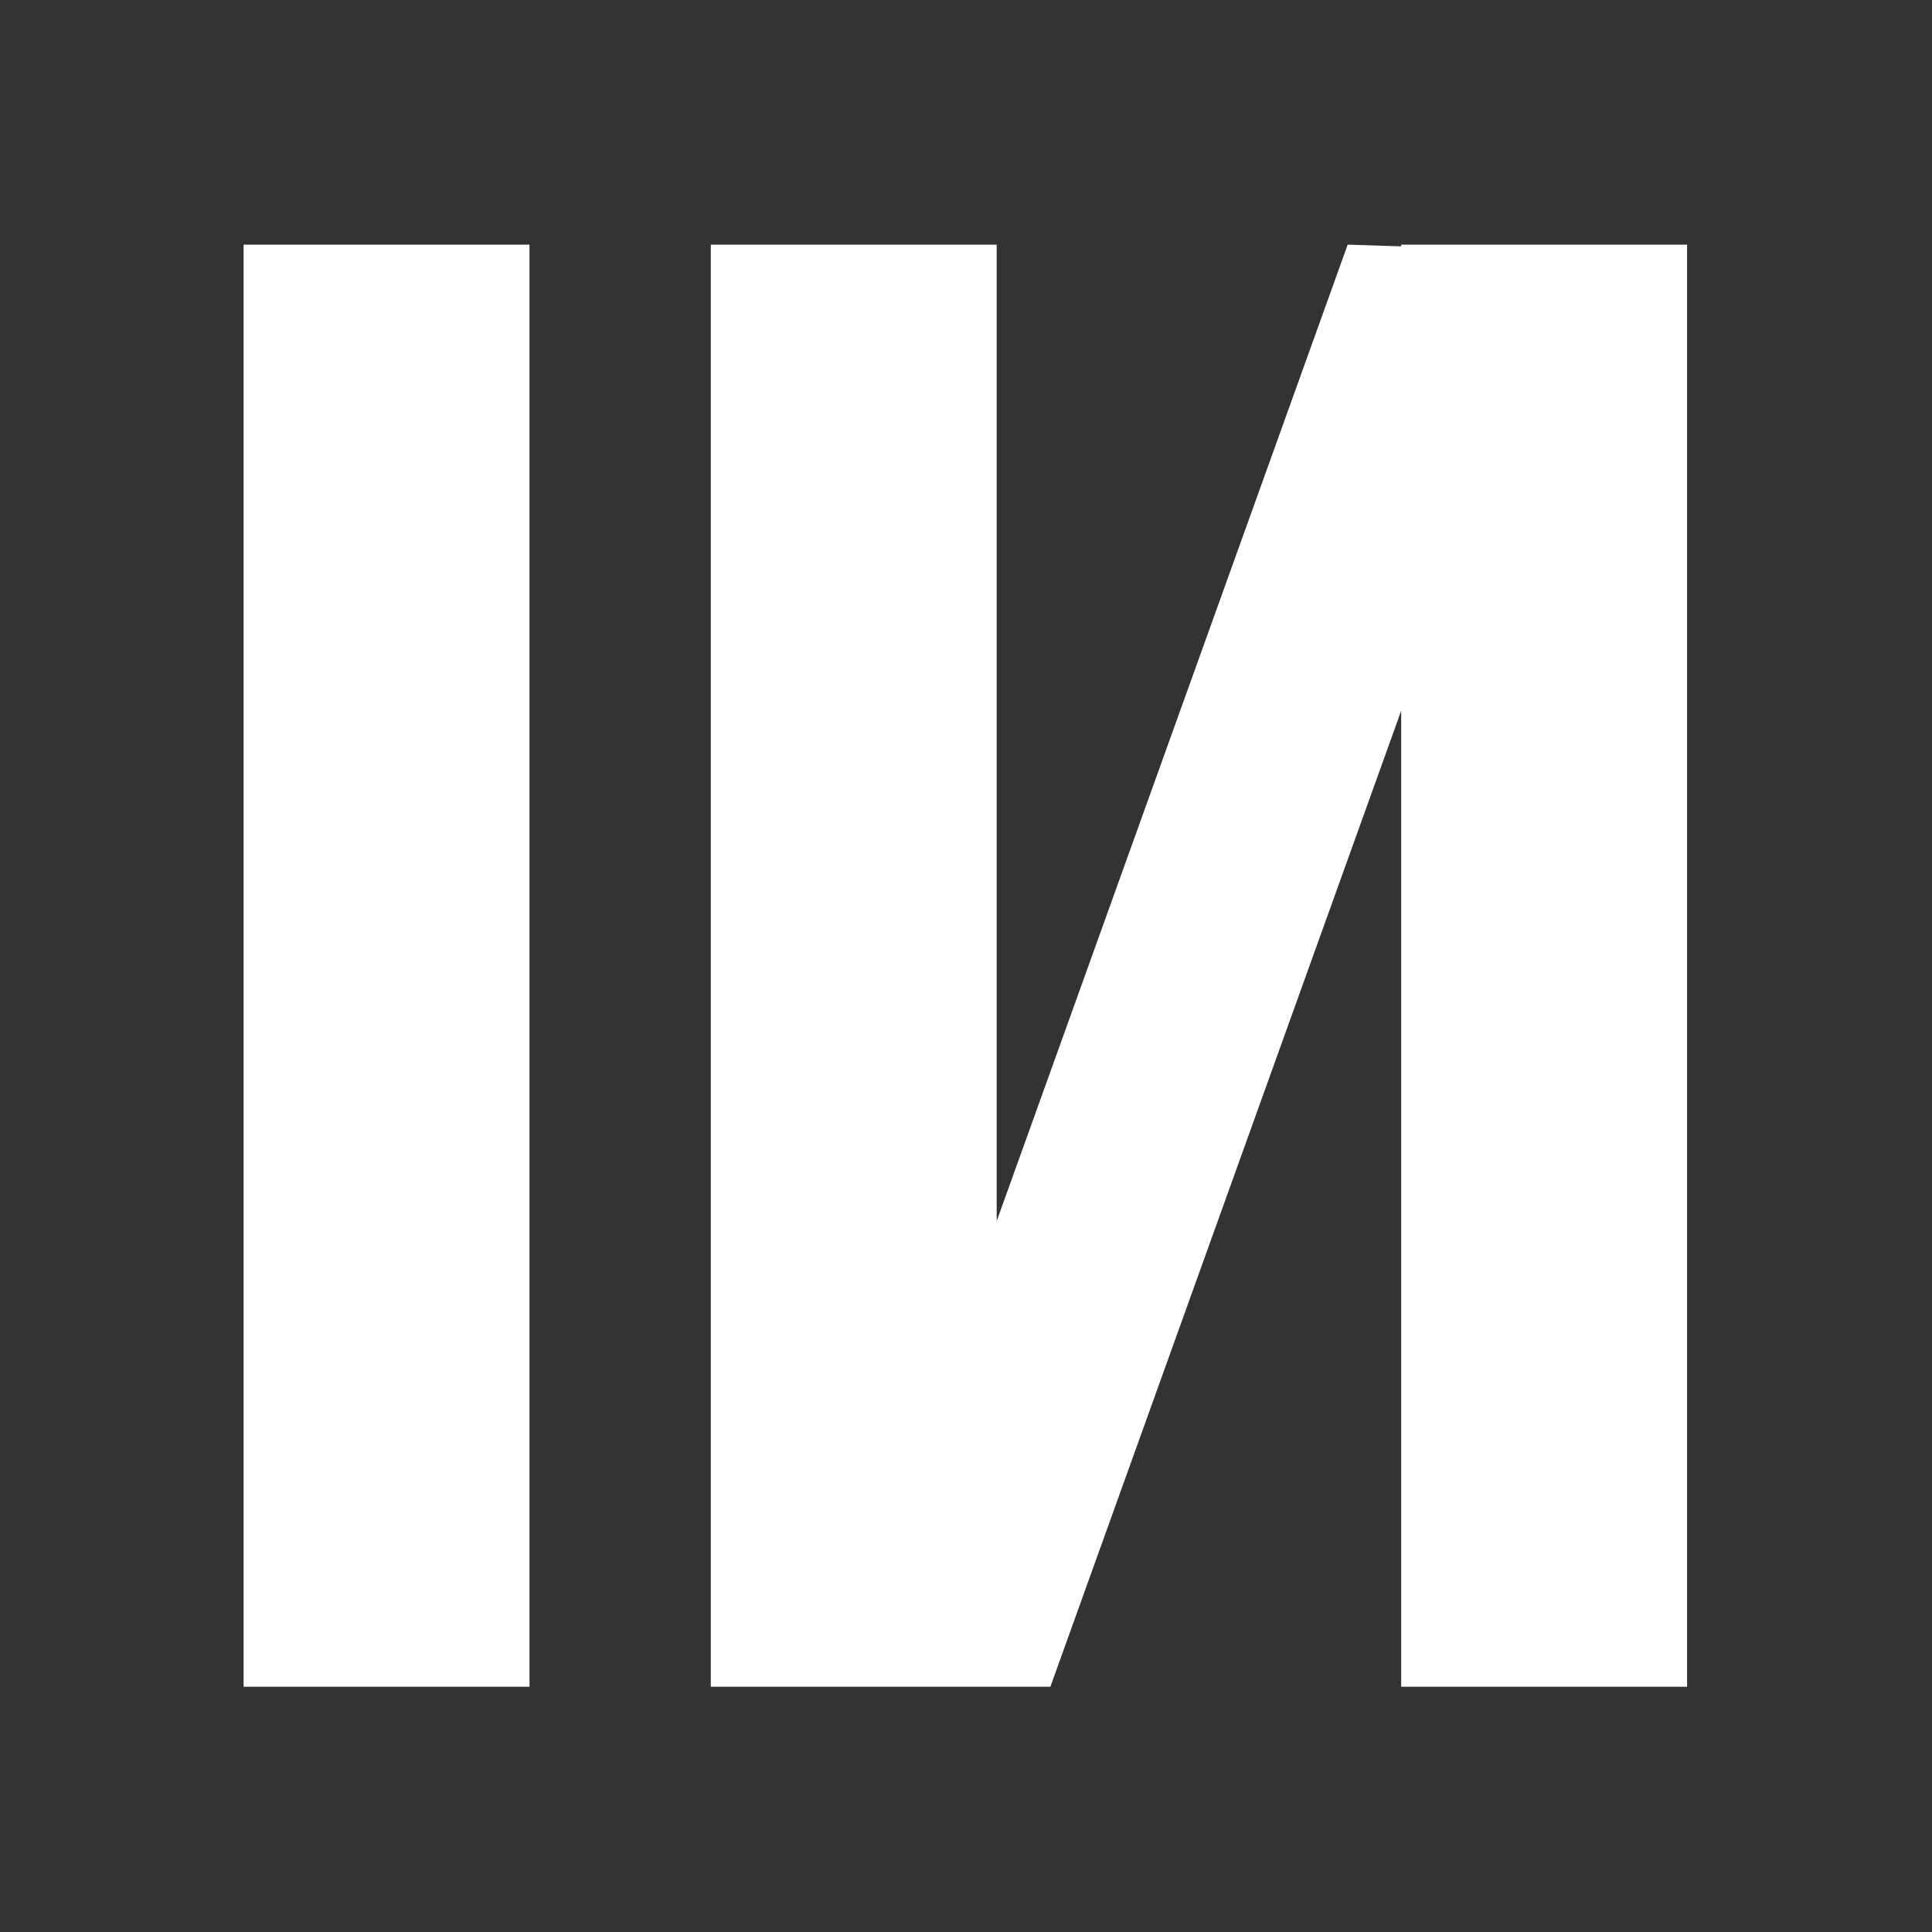 <?xml version="1.0" encoding="UTF-8" standalone="no"?><!DOCTYPE svg PUBLIC "-//W3C//DTD SVG 1.1//EN" "http://www.w3.org/Graphics/SVG/1.1/DTD/svg11.dtd"><svg width="55px" height="55px" version="1.1" xmlns="http://www.w3.org/2000/svg" xmlns:xlink="http://www.w3.org/1999/xlink" xml:space="preserve" xmlns:serif="http://www.serif.com/" style="fill-rule:evenodd;clip-rule:evenodd;stroke-linejoin:round;stroke-miterlimit:2;"><rect width="100%" height="100%" fill="#333333" stroke="none"/><g transform="matrix(1.002,0,0,1.001,-4.478,0.901)"><g transform="matrix(1.672,0,0,1.672,-7.656,-4.071)"><path d="M31.061,6.058L31.061,6.087L30.152,6.058L24.188,22.666L24.188,6.058L19.33,6.058L19.33,30.587L25.1,30.587L31.061,13.986L31.061,30.587L35.919,30.587L35.919,6.058L31.061,6.058Z" style="fill:white;fill-rule:nonzero;"/></g><g transform="matrix(1.672,0,0,1.672,-7.656,-4.071)"><rect x="11.391" y="6.058" width="4.858" height="24.529" style="fill:white;fill-rule:nonzero;"/></g></g></svg>